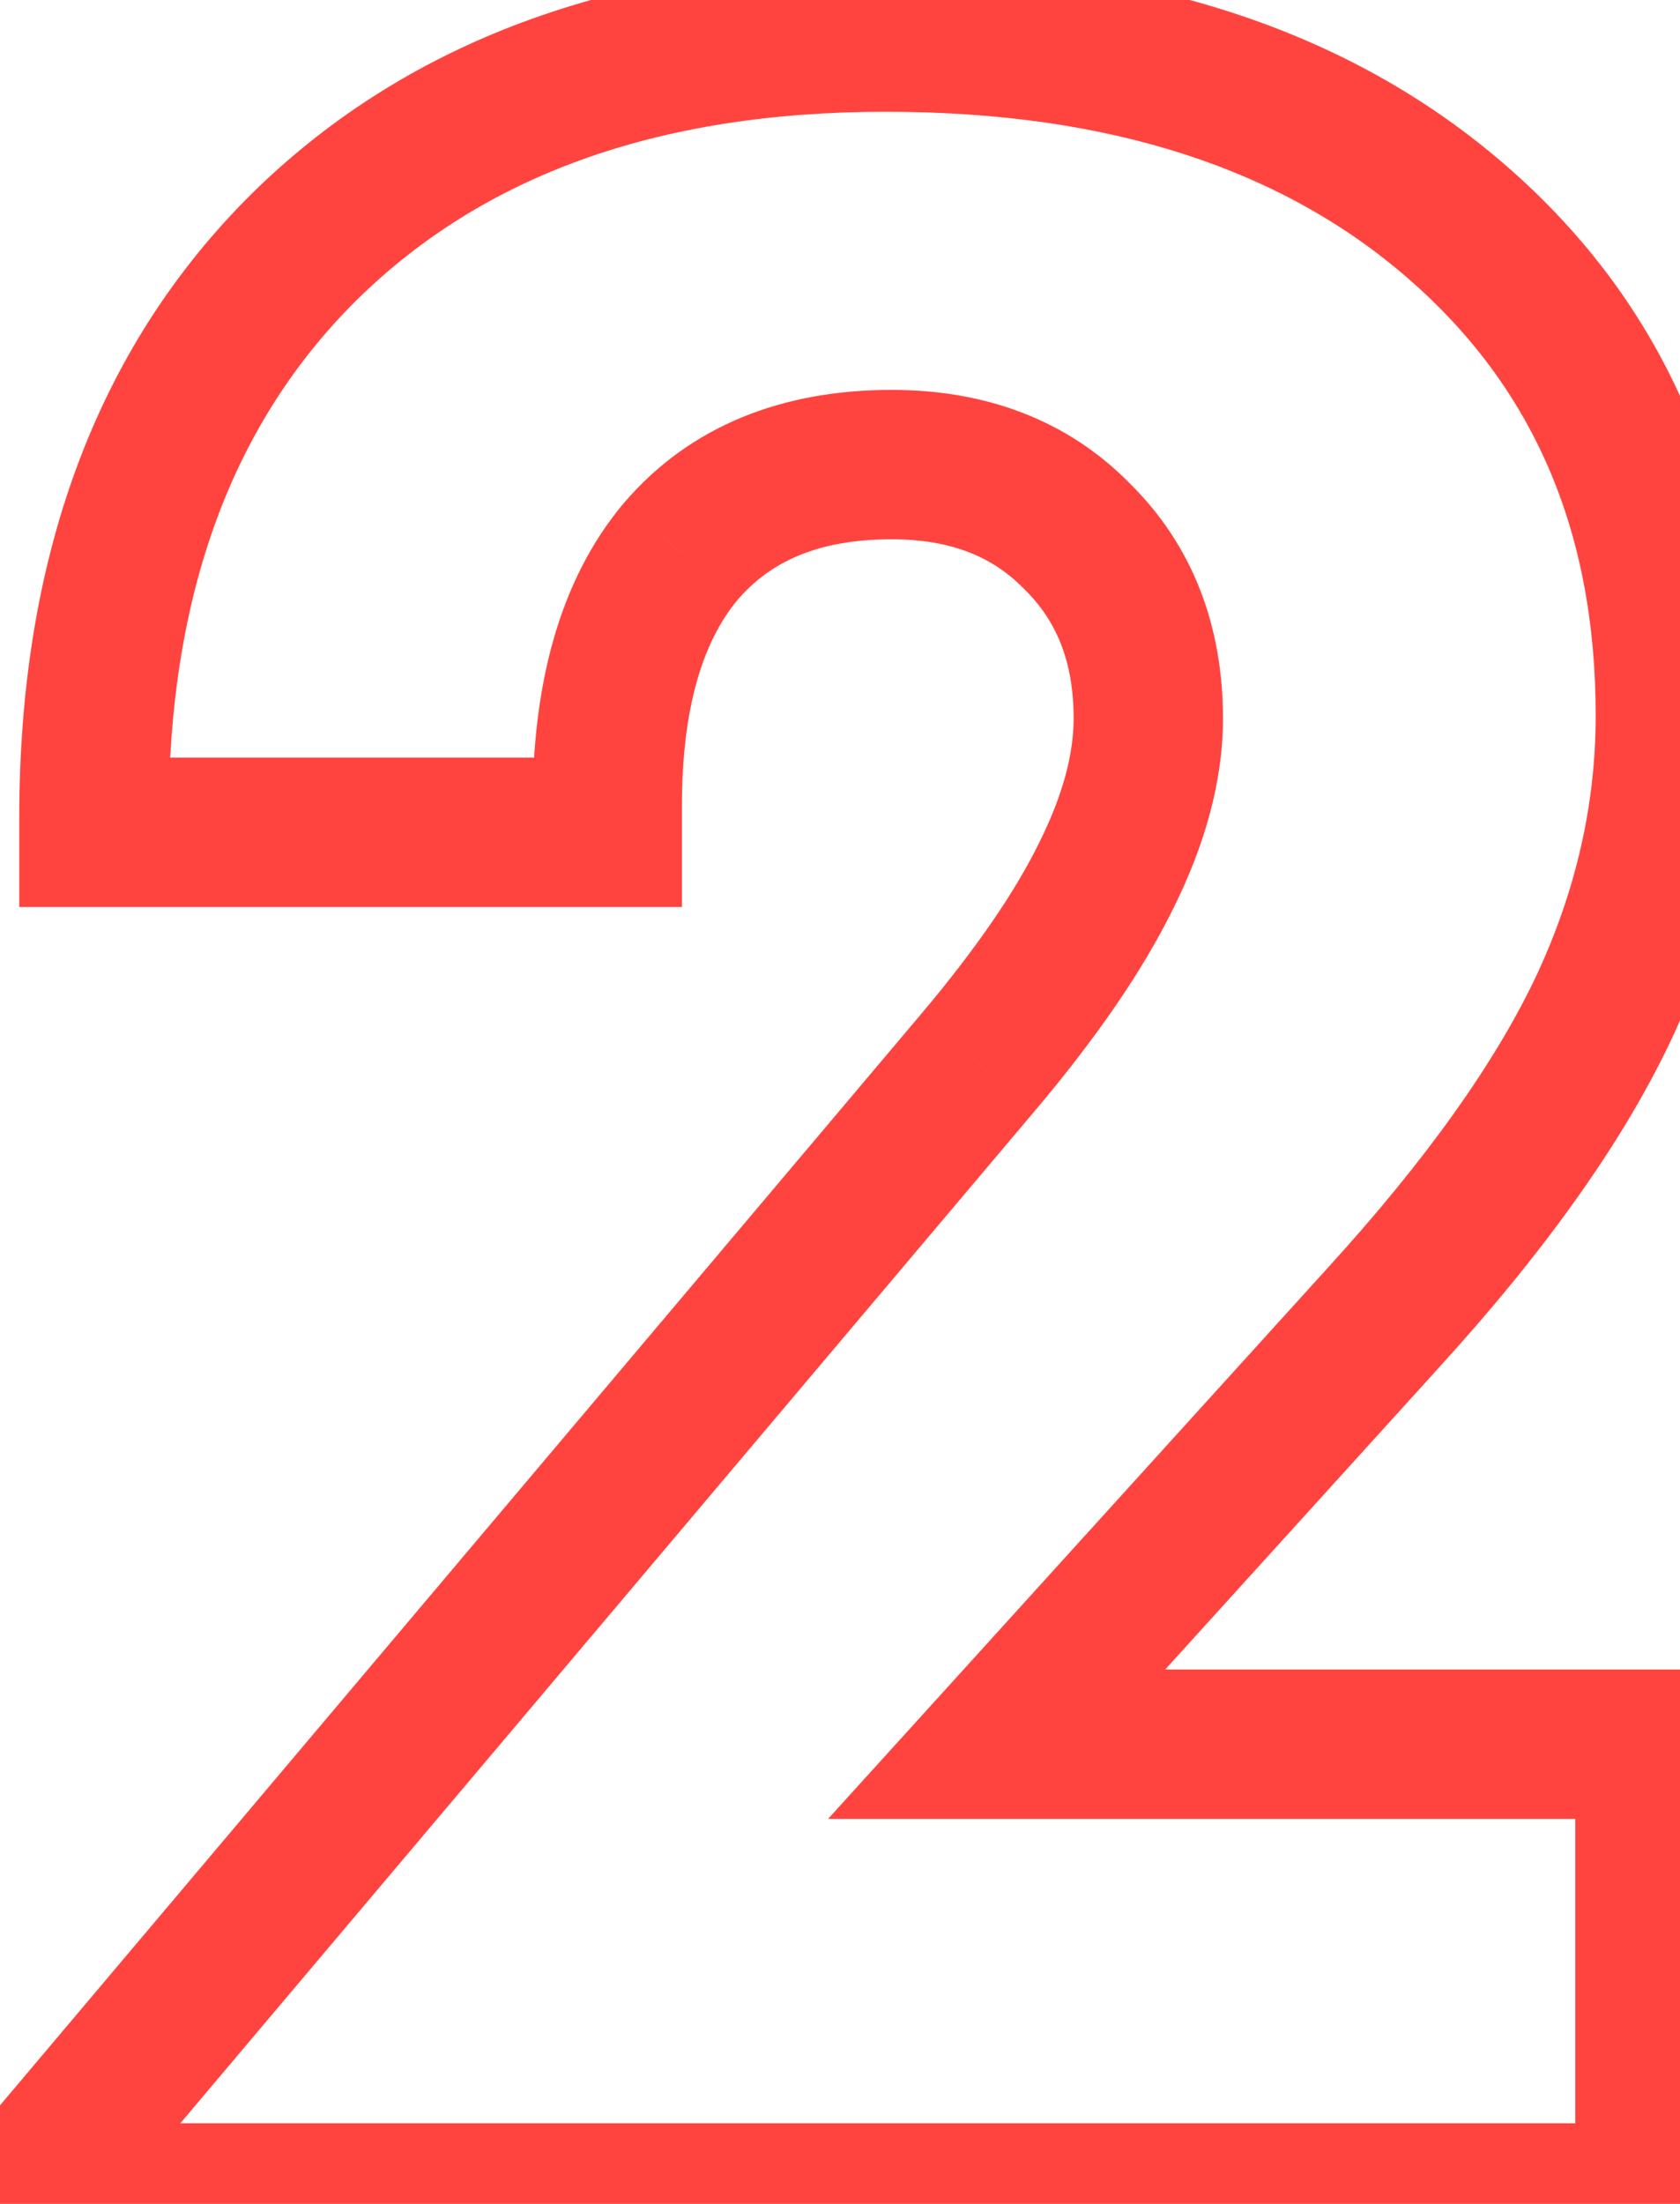 <svg width="45" height="59" viewBox="0 0 45 59" fill="none" xmlns="http://www.w3.org/2000/svg">
<path d="M44.195 58.844V60.844H46.195V58.844H44.195ZM0.523 58.844L-1.005 57.553L-3.783 60.844H0.523V58.844ZM26.188 28.453L24.66 27.162L24.66 27.163L26.188 28.453ZM29.625 23.453L27.836 22.559L27.83 22.571L29.625 23.453ZM28.844 14.352L27.415 15.751L27.43 15.766L27.444 15.78L28.844 14.352ZM18.219 14.781L16.695 13.486L16.689 13.493L16.682 13.501L18.219 14.781ZM16.266 22.281V24.281H18.266V22.281H16.266ZM2.516 22.281H0.516V24.281H2.516V22.281ZM8.18 6.578L6.78 5.149L6.775 5.154L8.18 6.578ZM39.039 5.953L40.352 4.444L39.039 5.953ZM42.945 27.008L44.752 27.865L44.756 27.858L42.945 27.008ZM37.008 35.328L35.531 33.979L35.527 33.984L37.008 35.328ZM26.695 46.695L25.214 45.352L22.18 48.695H26.695V46.695ZM44.195 46.695H46.195V44.695H44.195V46.695ZM44.195 56.844H0.523V60.844H44.195V56.844ZM2.051 60.134L27.715 29.744L24.66 27.163L-1.005 57.553L2.051 60.134ZM27.715 29.744C29.339 27.822 30.594 26.017 31.42 24.335L27.83 22.571C27.198 23.858 26.161 25.386 24.66 27.162L27.715 29.744ZM31.414 24.348C32.268 22.639 32.758 20.925 32.758 19.234H28.758C28.758 20.148 28.492 21.246 27.836 22.559L31.414 24.348ZM32.758 19.234C32.758 16.764 31.952 14.597 30.243 12.923L27.444 15.78C28.288 16.606 28.758 17.695 28.758 19.234H32.758ZM30.273 12.952C28.588 11.233 26.389 10.438 23.883 10.438V14.438C25.491 14.438 26.599 14.918 27.415 15.751L30.273 12.952ZM23.883 10.438C20.973 10.438 18.477 11.389 16.695 13.486L19.743 16.076C20.616 15.048 21.896 14.438 23.883 14.438V10.438ZM16.682 13.501C14.97 15.556 14.266 18.351 14.266 21.578H18.266C18.266 18.868 18.864 17.131 19.755 16.062L16.682 13.501ZM14.266 21.578V22.281H18.266V21.578H14.266ZM16.266 20.281H2.516V24.281H16.266V20.281ZM4.516 22.281V21.891H0.516V22.281H4.516ZM4.516 21.891C4.516 15.814 6.271 11.27 9.584 8.002L6.775 5.154C2.536 9.335 0.516 14.998 0.516 21.891H4.516ZM9.579 8.007C12.924 4.73 17.558 2.992 23.727 2.992V-1.008C16.77 -1.008 11.039 0.978 6.78 5.149L9.579 8.007ZM23.727 2.992C29.785 2.992 34.379 4.55 37.726 7.462L40.352 4.444C36.095 0.742 30.481 -1.008 23.727 -1.008V2.992ZM37.726 7.462C41.049 10.352 42.742 14.181 42.742 19.156H46.742C46.742 13.142 44.633 8.168 40.352 4.444L37.726 7.462ZM42.742 19.156C42.742 21.53 42.215 23.858 41.135 26.158L44.756 27.858C46.072 25.053 46.742 22.147 46.742 19.156H42.742ZM41.138 26.151C40.055 28.435 38.214 31.043 35.531 33.979L38.484 36.677C41.323 33.571 43.44 30.633 44.752 27.865L41.138 26.151ZM35.527 33.984L25.214 45.352L28.177 48.039L38.489 36.672L35.527 33.984ZM26.695 48.695H44.195V44.695H26.695V48.695ZM42.195 46.695V58.844H46.195V46.695H42.195Z" fill="#FF443F"/>
</svg>
